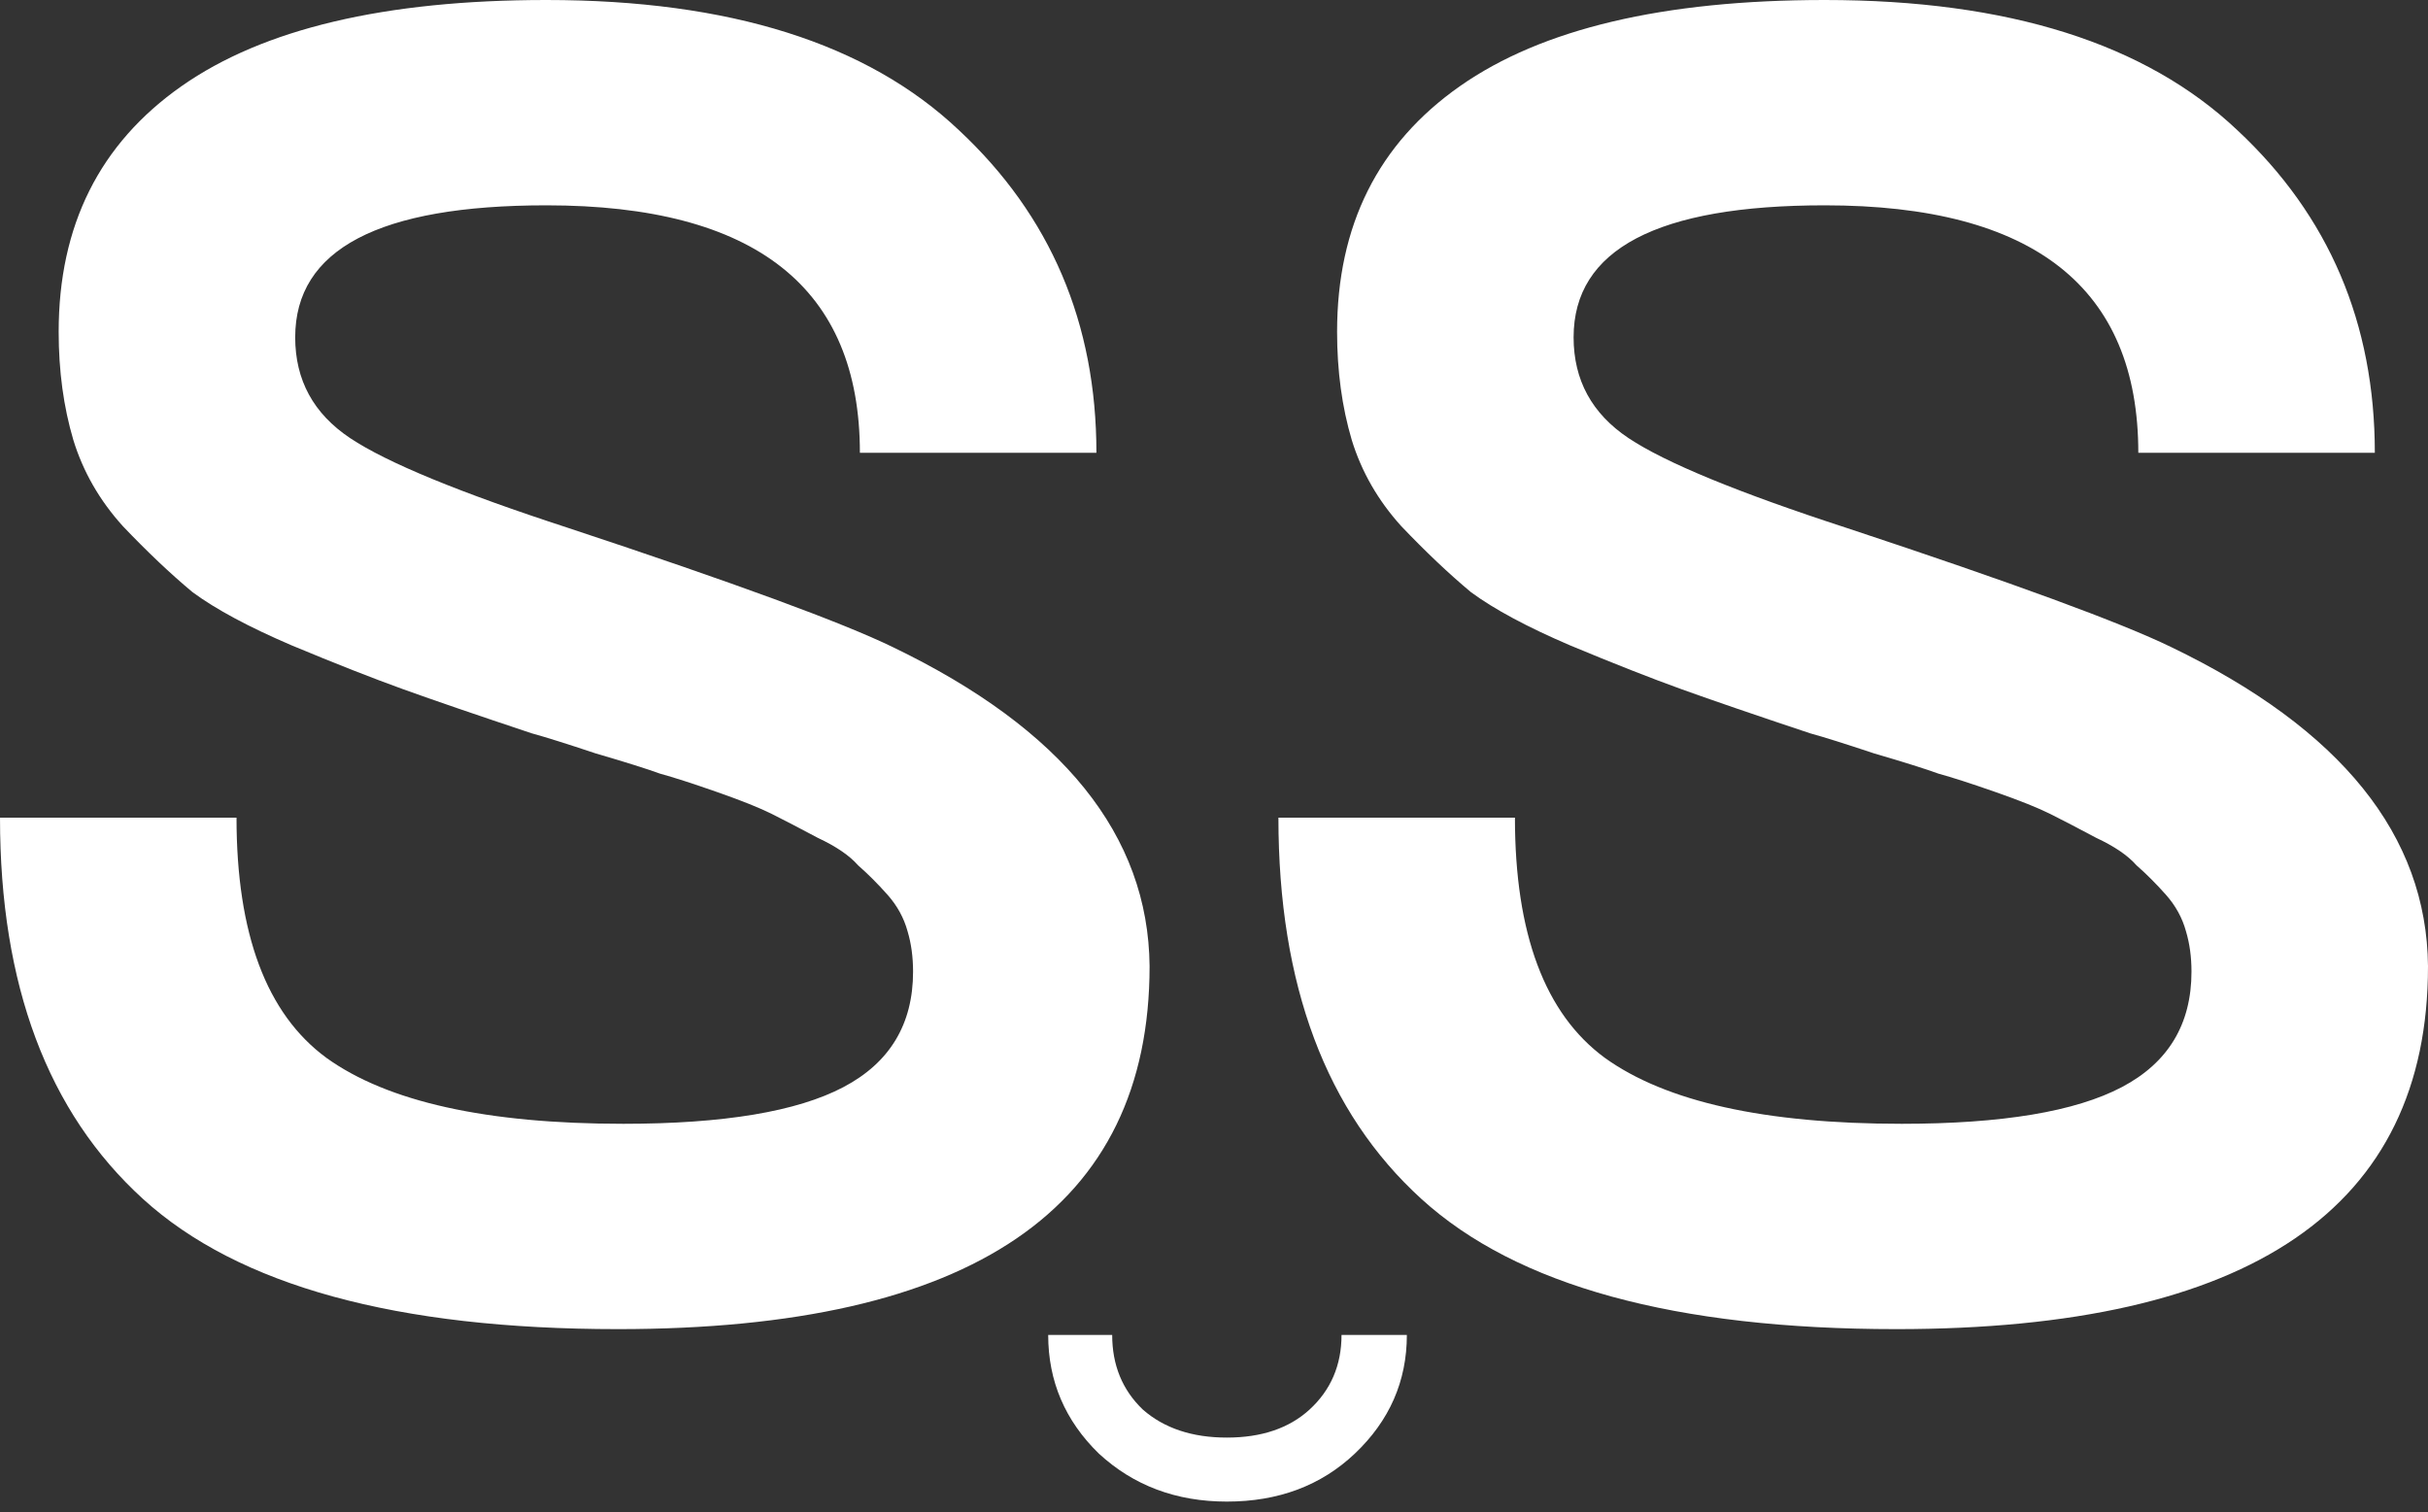 <?xml version="1.0" encoding="UTF-8"?> <svg xmlns="http://www.w3.org/2000/svg" width="228" height="142" viewBox="0 0 228 142" fill="none"><rect x="0" y="0" width="228" height="142" fill="#333333" stroke="none"/> <path d="M107.951 90.734C107.951 113.461 91.308 124.824 58.022 124.824C37.246 124.824 22.382 120.749 13.429 112.6C4.476 104.45 0 92.513 0 76.788H22.21C22.21 87.692 25.022 95.21 30.646 99.343C36.385 103.475 45.683 105.541 58.538 105.541C67.95 105.541 74.837 104.393 79.199 102.097C83.56 99.802 85.741 96.186 85.741 91.251C85.741 89.873 85.569 88.611 85.225 87.463C84.88 86.2 84.249 85.052 83.331 84.019C82.412 82.986 81.494 82.068 80.576 81.265C79.772 80.346 78.51 79.486 76.788 78.682C75.067 77.764 73.632 77.018 72.484 76.444C71.336 75.87 69.614 75.181 67.319 74.378C65.023 73.574 63.244 73.001 61.981 72.656C60.719 72.197 58.71 71.566 55.956 70.762C53.201 69.844 51.192 69.213 49.929 68.868C44.764 67.147 40.747 65.769 37.878 64.736C35.008 63.703 31.507 62.326 27.375 60.604C23.358 58.882 20.259 57.218 18.078 55.611C16.012 53.889 13.831 51.823 11.535 49.413C9.355 47.003 7.805 44.305 6.887 41.321C5.969 38.222 5.509 34.836 5.509 31.163C5.509 21.177 9.355 13.487 17.045 8.092C24.735 2.697 36.156 0 51.307 0C68.524 0 81.437 4.075 90.045 12.224C98.654 20.259 102.958 30.36 102.958 42.526H80.748C80.748 27.031 70.934 19.283 51.307 19.283C35.582 19.283 27.72 23.415 27.72 31.679C27.72 35.697 29.441 38.853 32.885 41.149C36.328 43.444 43.157 46.257 53.373 49.585C68.983 54.75 79.141 58.481 83.847 60.776C99.802 68.467 107.836 78.453 107.951 90.734Z" fill="white"></path> <path d="M228 90.734C228 113.461 211.357 124.824 178.07 124.824C157.295 124.824 142.431 120.749 133.478 112.6C124.525 104.45 120.049 92.513 120.049 76.788H142.259C142.259 87.692 145.071 95.21 150.695 99.343C156.434 103.475 165.732 105.541 178.587 105.541C187.999 105.541 194.886 104.393 199.247 102.097C203.609 99.802 205.79 96.186 205.79 91.251C205.79 89.873 205.618 88.611 205.273 87.463C204.929 86.2 204.298 85.052 203.38 84.019C202.461 82.986 201.543 82.068 200.625 81.265C199.821 80.346 198.559 79.486 196.837 78.682C195.115 77.764 193.681 77.018 192.533 76.444C191.385 75.87 189.663 75.181 187.368 74.378C185.072 73.574 183.293 73.001 182.03 72.656C180.768 72.197 178.759 71.566 176.004 70.762C173.25 69.844 171.241 69.213 169.978 68.868C164.813 67.147 160.796 65.769 157.926 64.736C155.057 63.703 151.556 62.326 147.424 60.604C143.407 58.882 140.308 57.218 138.127 55.611C136.061 53.889 133.88 51.823 131.584 49.413C129.403 47.003 127.854 44.305 126.936 41.321C126.017 38.222 125.558 34.836 125.558 31.163C125.558 21.177 129.403 13.487 137.094 8.092C144.784 2.697 156.205 0 171.356 0C188.573 0 201.486 4.075 210.094 12.224C218.703 20.259 223.007 30.36 223.007 42.526H200.797C200.797 27.031 190.983 19.283 171.356 19.283C155.631 19.283 147.768 23.415 147.768 31.679C147.768 35.697 149.49 38.853 152.933 41.149C156.377 43.444 163.206 46.257 173.422 49.585C189.032 54.75 199.19 58.481 203.896 60.776C219.851 68.467 227.885 78.453 228 90.734Z" fill="white"></path> <path d="M115.207 141.02C110.449 141.02 106.443 139.517 103.187 136.512C100.016 133.424 98.43 129.71 98.43 125.369H104.439C104.439 128.207 105.399 130.544 107.319 132.381C109.322 134.134 111.952 135.01 115.207 135.01C118.463 135.01 121.05 134.134 122.97 132.381C124.973 130.544 125.975 128.207 125.975 125.369H132.11C132.11 129.71 130.482 133.424 127.227 136.512C124.055 139.517 120.048 141.02 115.207 141.02Z" fill="white"></path> </svg> 